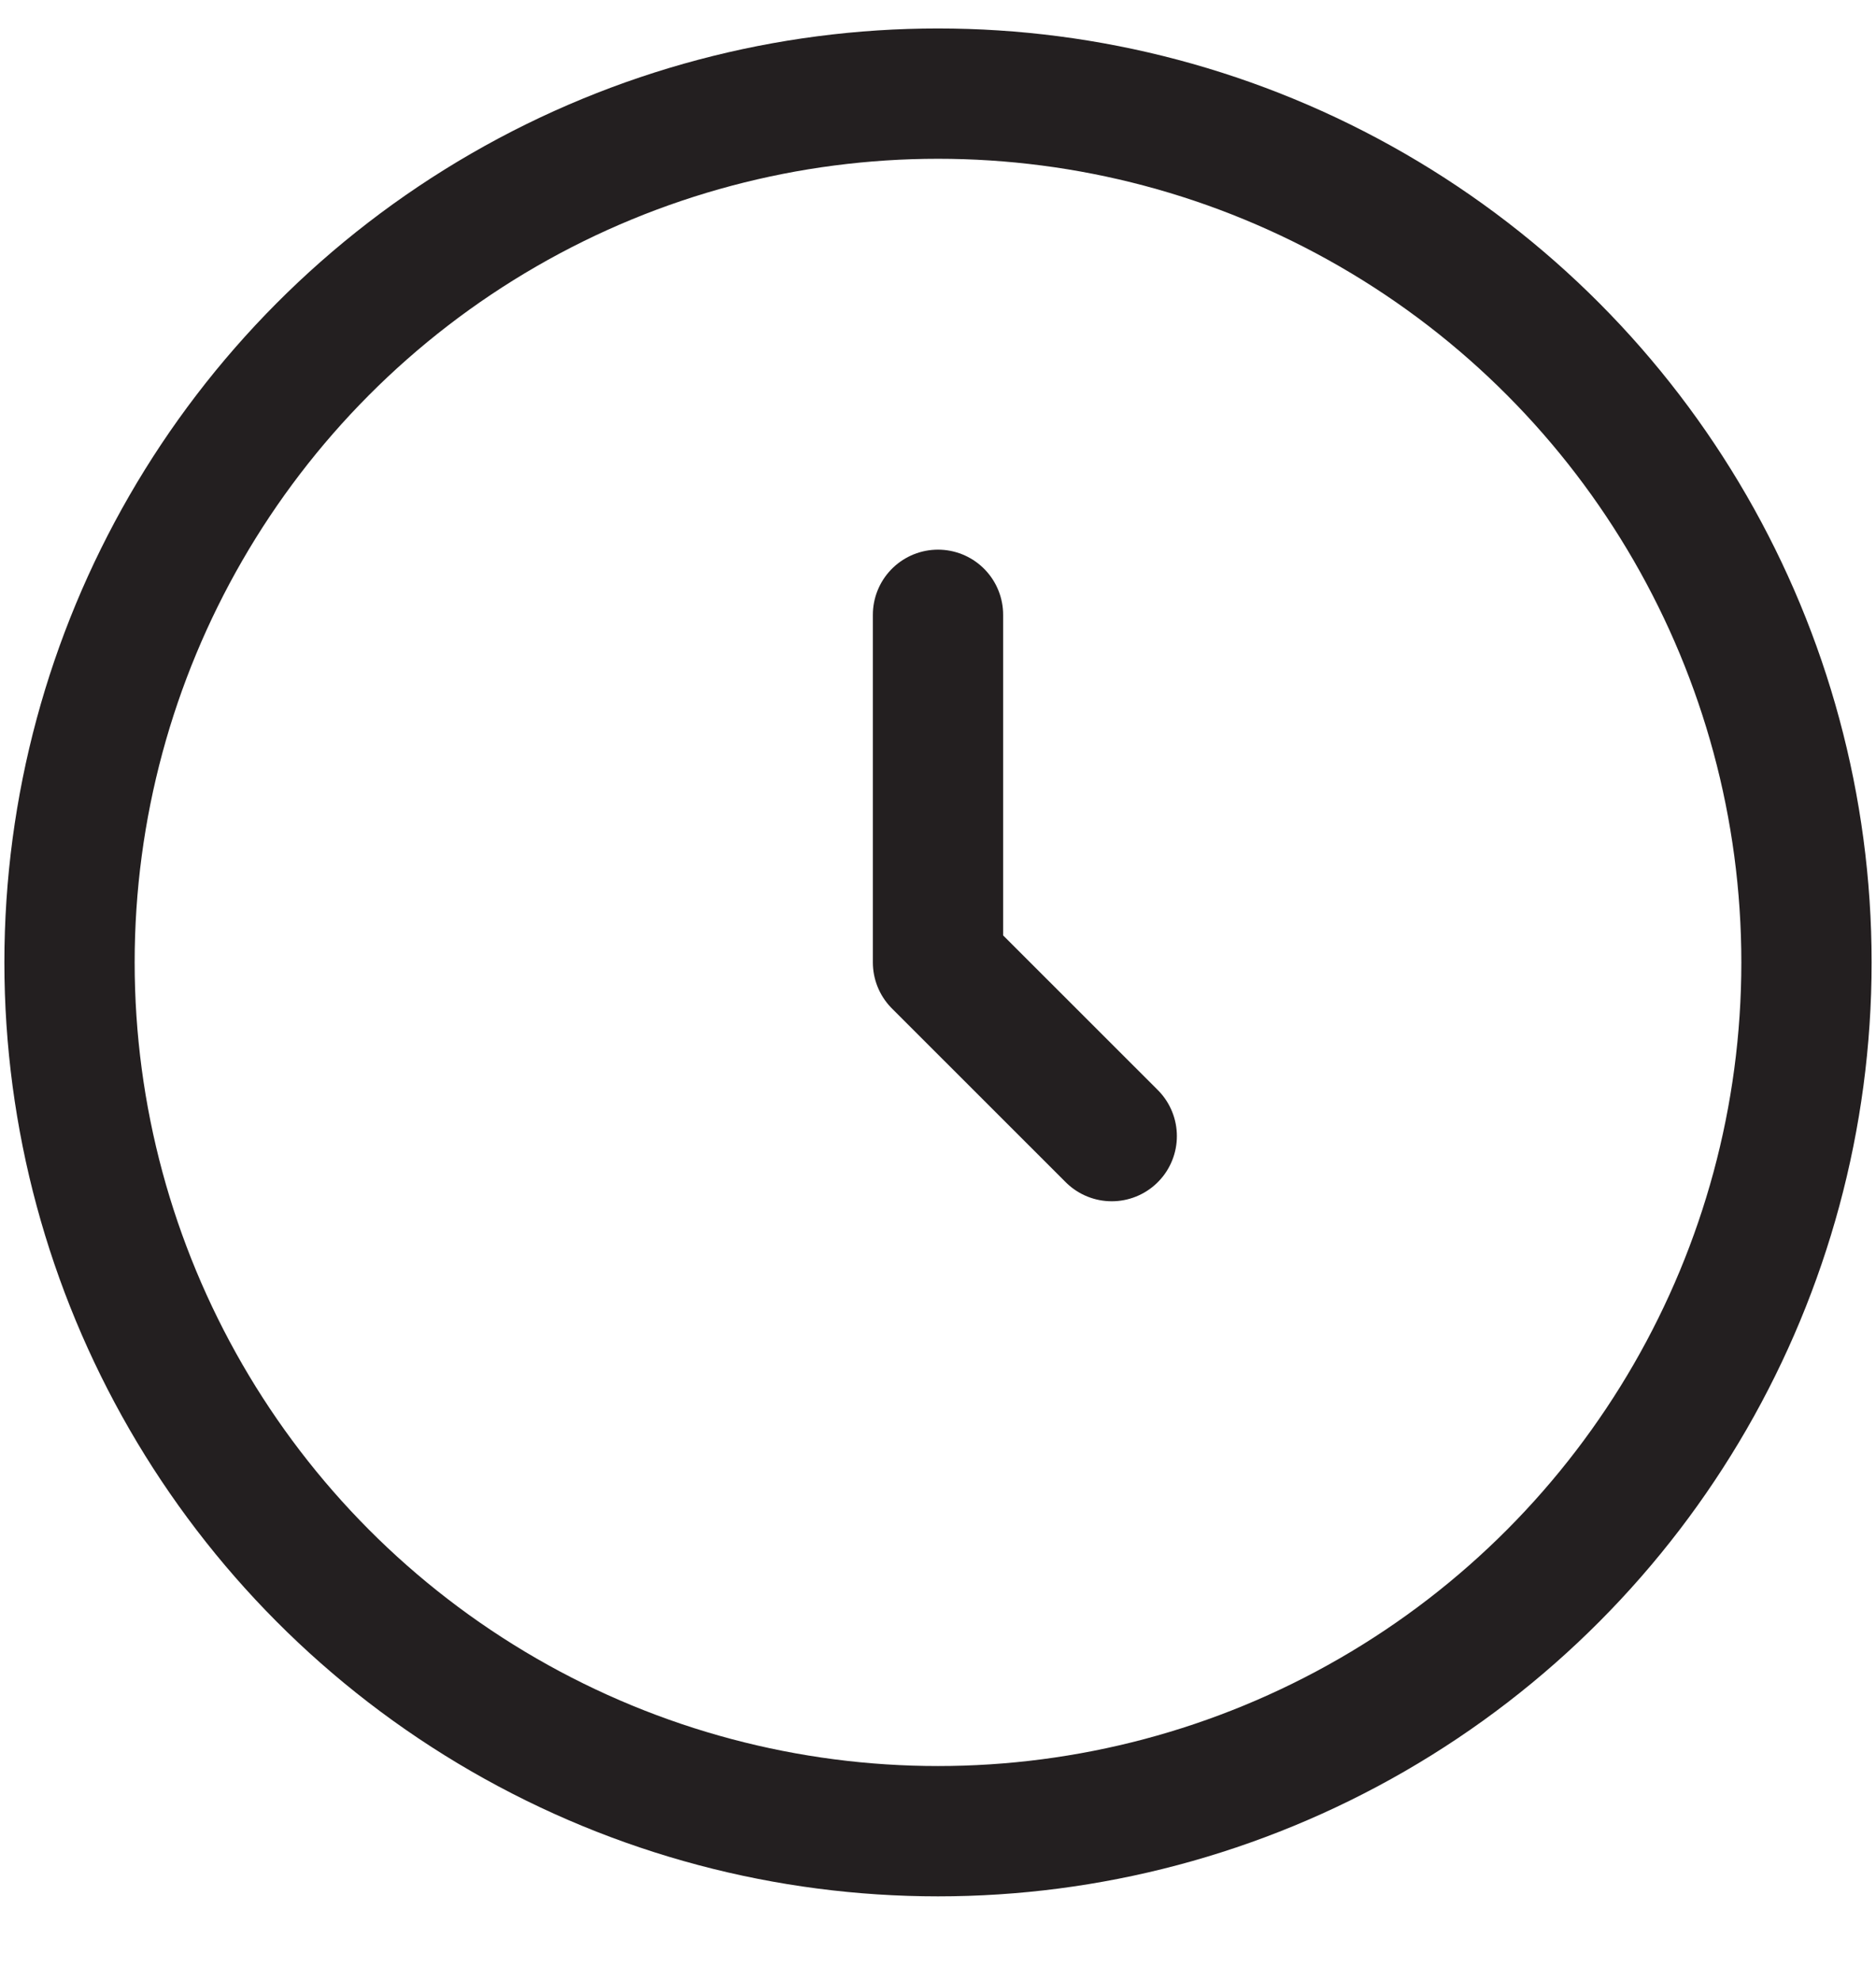 <svg width="18" height="19" viewBox="0 0 18 19" fill="none" xmlns="http://www.w3.org/2000/svg">
<circle cx="9" cy="9.231" r="8.333" stroke="#231F20" stroke-width="1.25"/>
<path d="M9 5.897V9.231L10.667 10.897" stroke="#231F20" stroke-width="1.25" stroke-linecap="round" stroke-linejoin="round"/>
</svg>
